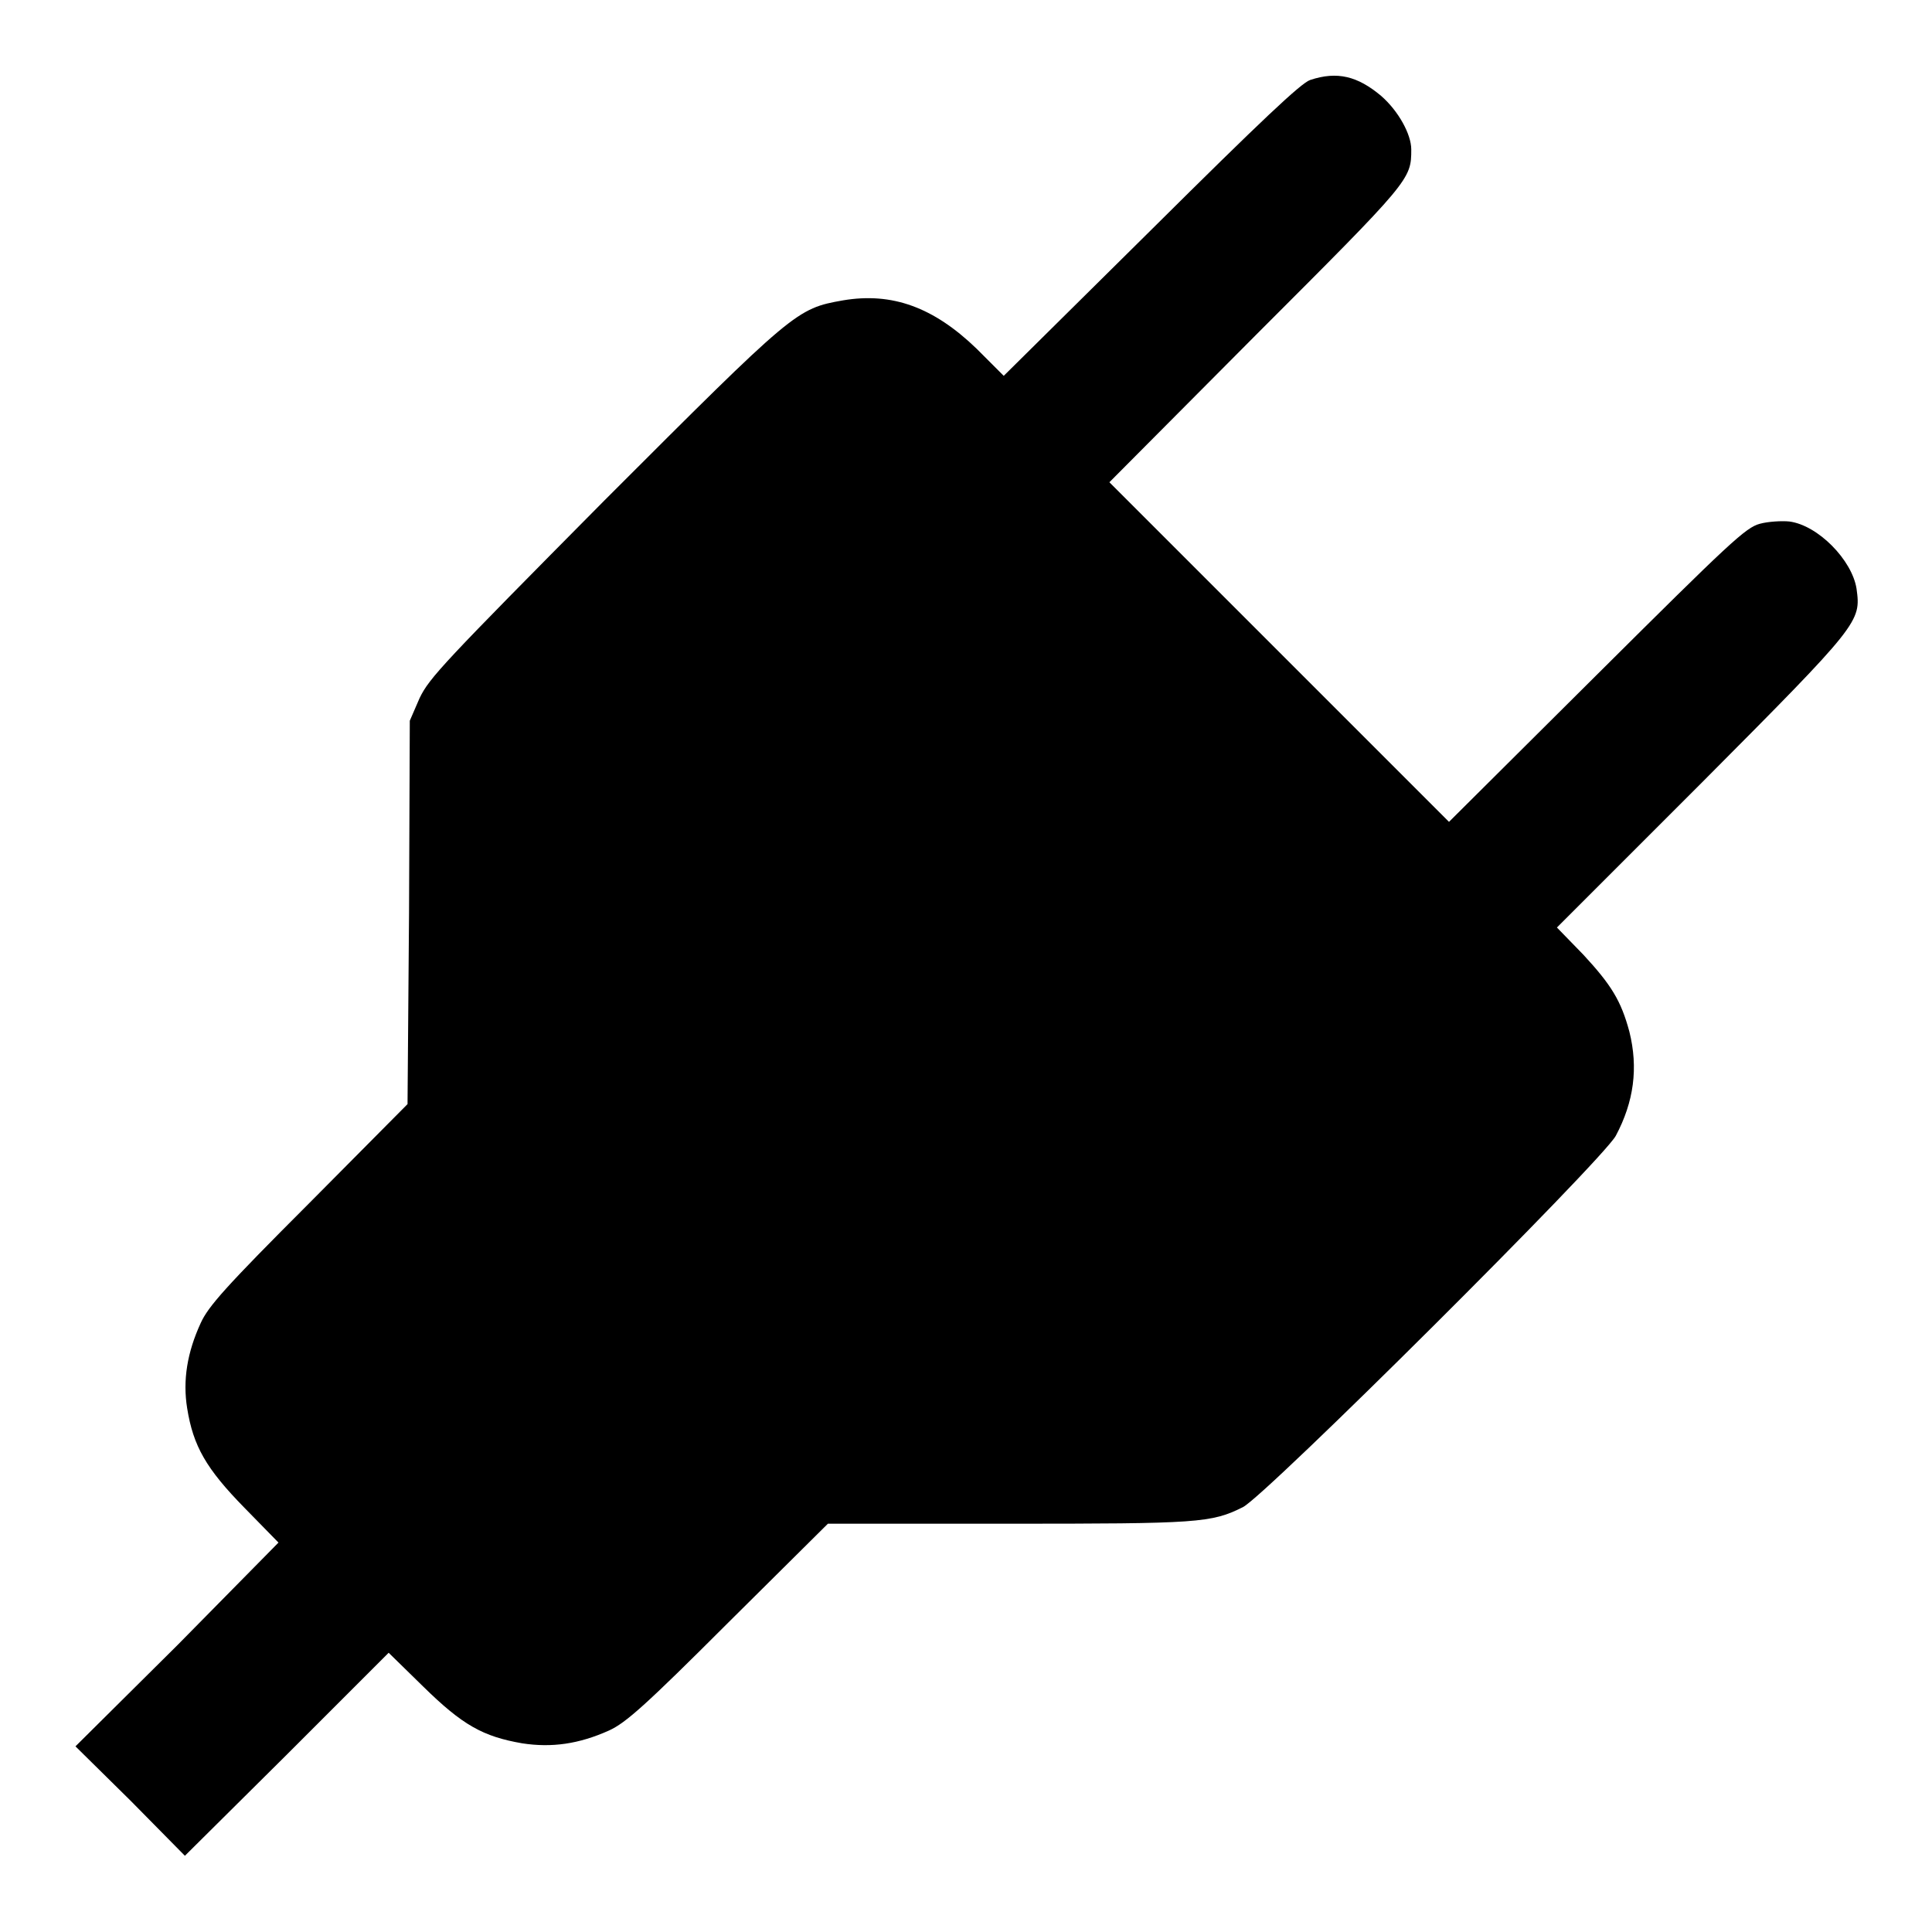 <?xml version="1.0" encoding="utf-8"?>
<!-- Svg Vector Icons : http://www.onlinewebfonts.com/icon -->
<!DOCTYPE svg PUBLIC "-//W3C//DTD SVG 1.1//EN" "http://www.w3.org/Graphics/SVG/1.1/DTD/svg11.dtd">
<svg version="1.1" xmlns="http://www.w3.org/2000/svg" xmlns:xlink="http://www.w3.org/1999/xlink" x="0px" y="0px" viewBox="0 0 256 256" enable-background="new 0 0 256 256" xml:space="preserve">
<g><g><g><path fill="#000000" d="M173.6,10.6c-1.2,0.4-6.4,5.3-21.1,19.9L133,49.8l-3.6-3.6c-5.7-5.5-11.2-7.5-17.7-6.4c-6.2,1.1-6.4,1.3-31.6,26.5C58.8,87.8,56.9,89.8,55.6,92.5l-1.3,3l-0.1,25.4L54,146.3l-13.1,13.2c-11,11-13.3,13.6-14.3,15.8c-1.8,3.9-2.4,7.6-1.8,11.3c0.8,5,2.5,8,7.6,13.2l4.5,4.6L23.5,218L10,231.4l7.3,7.2l7.2,7.3L38,232.5L51.5,219l4.6,4.5c5.2,5.1,7.9,6.6,13.1,7.5c3.9,0.6,7.5,0.1,11.5-1.7c2.2-1,4.8-3.3,15.8-14.3l13.2-13.1h23.9c25.2,0,26.9-0.1,31.1-2.2c3.1-1.6,47.5-45.8,49.4-49.2c2.4-4.5,3-9,1.8-13.8c-1.1-4.1-2.4-6.2-6.1-10.2l-3.5-3.6l19.2-19.2c21-21.1,21.1-21.3,20.5-25.7c-0.6-3.8-5.1-8.4-8.9-8.9c-1-0.1-2.8,0-3.9,0.3c-1.9,0.5-4,2.5-21.6,20L192,108.9l-22.5-22.5L147,63.9l19.4-19.5C186.9,23.9,187,23.8,187,19.8c0-2-1.7-5.1-4-7.1C179.9,10.1,177.2,9.4,173.6,10.6z"/></g></g></g>
</svg>